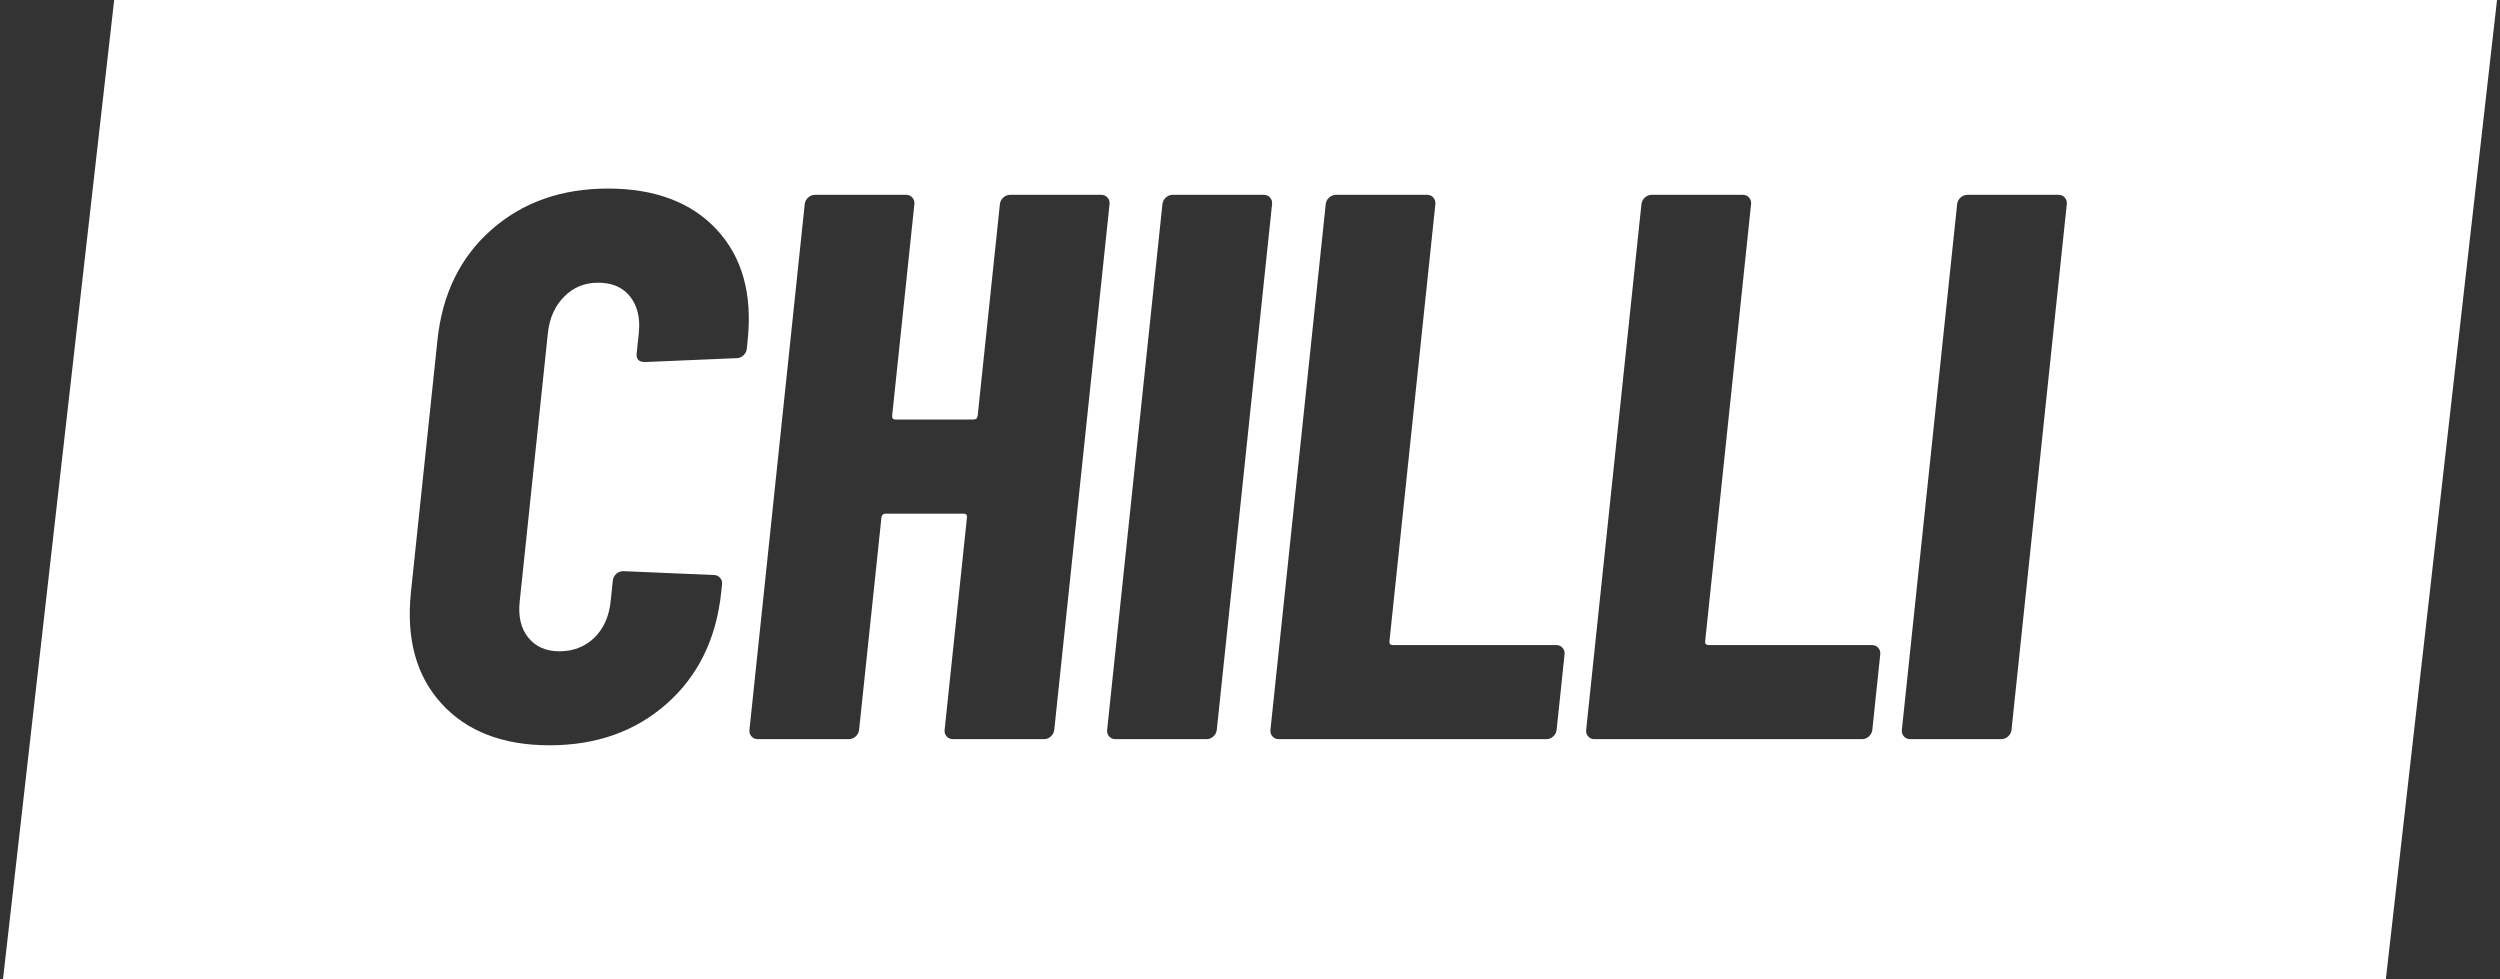 <?xml version="1.0" encoding="UTF-8"?>
<svg id="Layer_1" xmlns="http://www.w3.org/2000/svg" version="1.1" viewBox="0 0 419.77 164.45">
  <rect x="0" y="0" width="419.77" height="164.45" fill="#333333" stroke="none"/>
  <!-- Generator: Adobe Illustrator 29.8.2, SVG Export Plug-In . SVG Version: 2.1.1 Build 3)  -->
  <defs>
    <style>
      .st0 {
        fill: #fff;
      }
    </style>
  </defs>
  <path class="st0" d="M19.17,0L.5,164.45h400.1L419.27,0H19.17ZM125.54,57.13l-.15,1.44c-.05.44-.24.81-.57,1.11-.34.31-.72.46-1.16.46l-15.34.65c-1.05,0-1.52-.48-1.42-1.44l.36-3.39c.27-2.52-.22-4.57-1.44-6.14-1.23-1.57-3.02-2.35-5.37-2.35s-4.17.78-5.73,2.35c-1.56,1.57-2.47,3.61-2.73,6.14l-4.73,45.04c-.27,2.53.22,4.55,1.45,6.07,1.23,1.52,2.98,2.29,5.24,2.29s4.3-.76,5.85-2.29c1.55-1.52,2.46-3.54,2.73-6.07l.37-3.53c.05-.44.23-.8.57-1.11.34-.3.72-.46,1.16-.46l15.21.65c.43,0,.79.15,1.06.46.27.31.39.68.34,1.11l-.14,1.3c-.82,7.83-3.88,14.08-9.15,18.74-5.28,4.66-11.83,6.98-19.67,6.98s-13.88-2.33-18.13-6.98c-4.26-4.66-5.97-10.9-5.15-18.74l4.45-42.3c.81-7.75,3.83-13.93,9.06-18.54,5.23-4.61,11.76-6.92,19.59-6.92s14.01,2.31,18.27,6.92c4.26,4.61,5.98,10.79,5.17,18.54ZM176.45,123.65c-.34.31-.72.46-1.16.46h-15.28c-.44,0-.79-.15-1.06-.46-.27-.3-.39-.67-.34-1.11l3.75-35.64c.05-.44-.15-.65-.58-.65h-13.06c-.44,0-.67.22-.72.65l-3.75,35.64c-.05.44-.24.81-.57,1.11-.34.31-.72.46-1.16.46h-15.28c-.44,0-.79-.15-1.06-.46-.27-.3-.39-.67-.34-1.11l9.28-88.26c.05-.43.24-.8.57-1.11.34-.3.72-.46,1.16-.46h15.28c.43,0,.79.15,1.06.46.27.31.39.68.34,1.11l-3.73,35.51c-.05.44.15.65.58.65h13.06c.44,0,.68-.22.72-.65l3.73-35.51c.05-.43.23-.8.57-1.11.34-.3.72-.46,1.16-.46h15.28c.43,0,.79.15,1.06.46.27.31.39.68.34,1.11l-9.28,88.26c-.05.44-.24.81-.57,1.11ZM203.74,123.65c-.34.31-.72.46-1.16.46h-15.28c-.44,0-.79-.15-1.06-.46-.27-.3-.39-.67-.34-1.11l9.28-88.26c.05-.43.23-.8.57-1.11.34-.3.72-.46,1.16-.46h15.28c.43,0,.79.15,1.06.46.27.31.39.68.34,1.11l-9.28,88.26c-.05.44-.24.81-.57,1.11ZM262.7,109.88l-1.33,12.66c-.05.44-.24.81-.57,1.11-.34.31-.72.46-1.16.46h-44.92c-.44,0-.79-.15-1.06-.46-.27-.3-.39-.67-.34-1.11l9.28-88.26c.05-.43.23-.8.57-1.11.34-.3.72-.46,1.16-.46h15.28c.44,0,.79.15,1.06.46.27.31.39.68.34,1.11l-7.71,73.38c-.05.44.15.65.58.65h27.42c.43,0,.79.15,1.06.46.27.31.39.67.34,1.11ZM315.71,109.88l-1.33,12.66c-.05.44-.24.81-.57,1.11-.34.31-.72.46-1.16.46h-44.92c-.44,0-.79-.15-1.06-.46-.27-.3-.39-.67-.34-1.11l9.28-88.26c.05-.43.24-.8.57-1.11.34-.3.72-.46,1.16-.46h15.28c.44,0,.79.15,1.06.46.27.31.39.68.34,1.11l-7.71,73.38c-.05.44.15.65.58.65h27.42c.43,0,.79.15,1.06.46.27.31.39.67.34,1.11ZM347.03,34.28l-9.28,88.26c-.05.44-.24.81-.57,1.11-.34.31-.72.46-1.16.46h-15.28c-.44,0-.79-.15-1.06-.46-.27-.3-.39-.67-.34-1.11l9.28-88.26c.05-.43.23-.8.57-1.11.34-.3.72-.46,1.16-.46h15.28c.43,0,.79.15,1.06.46.27.31.39.68.34,1.11Z"/>
</svg>